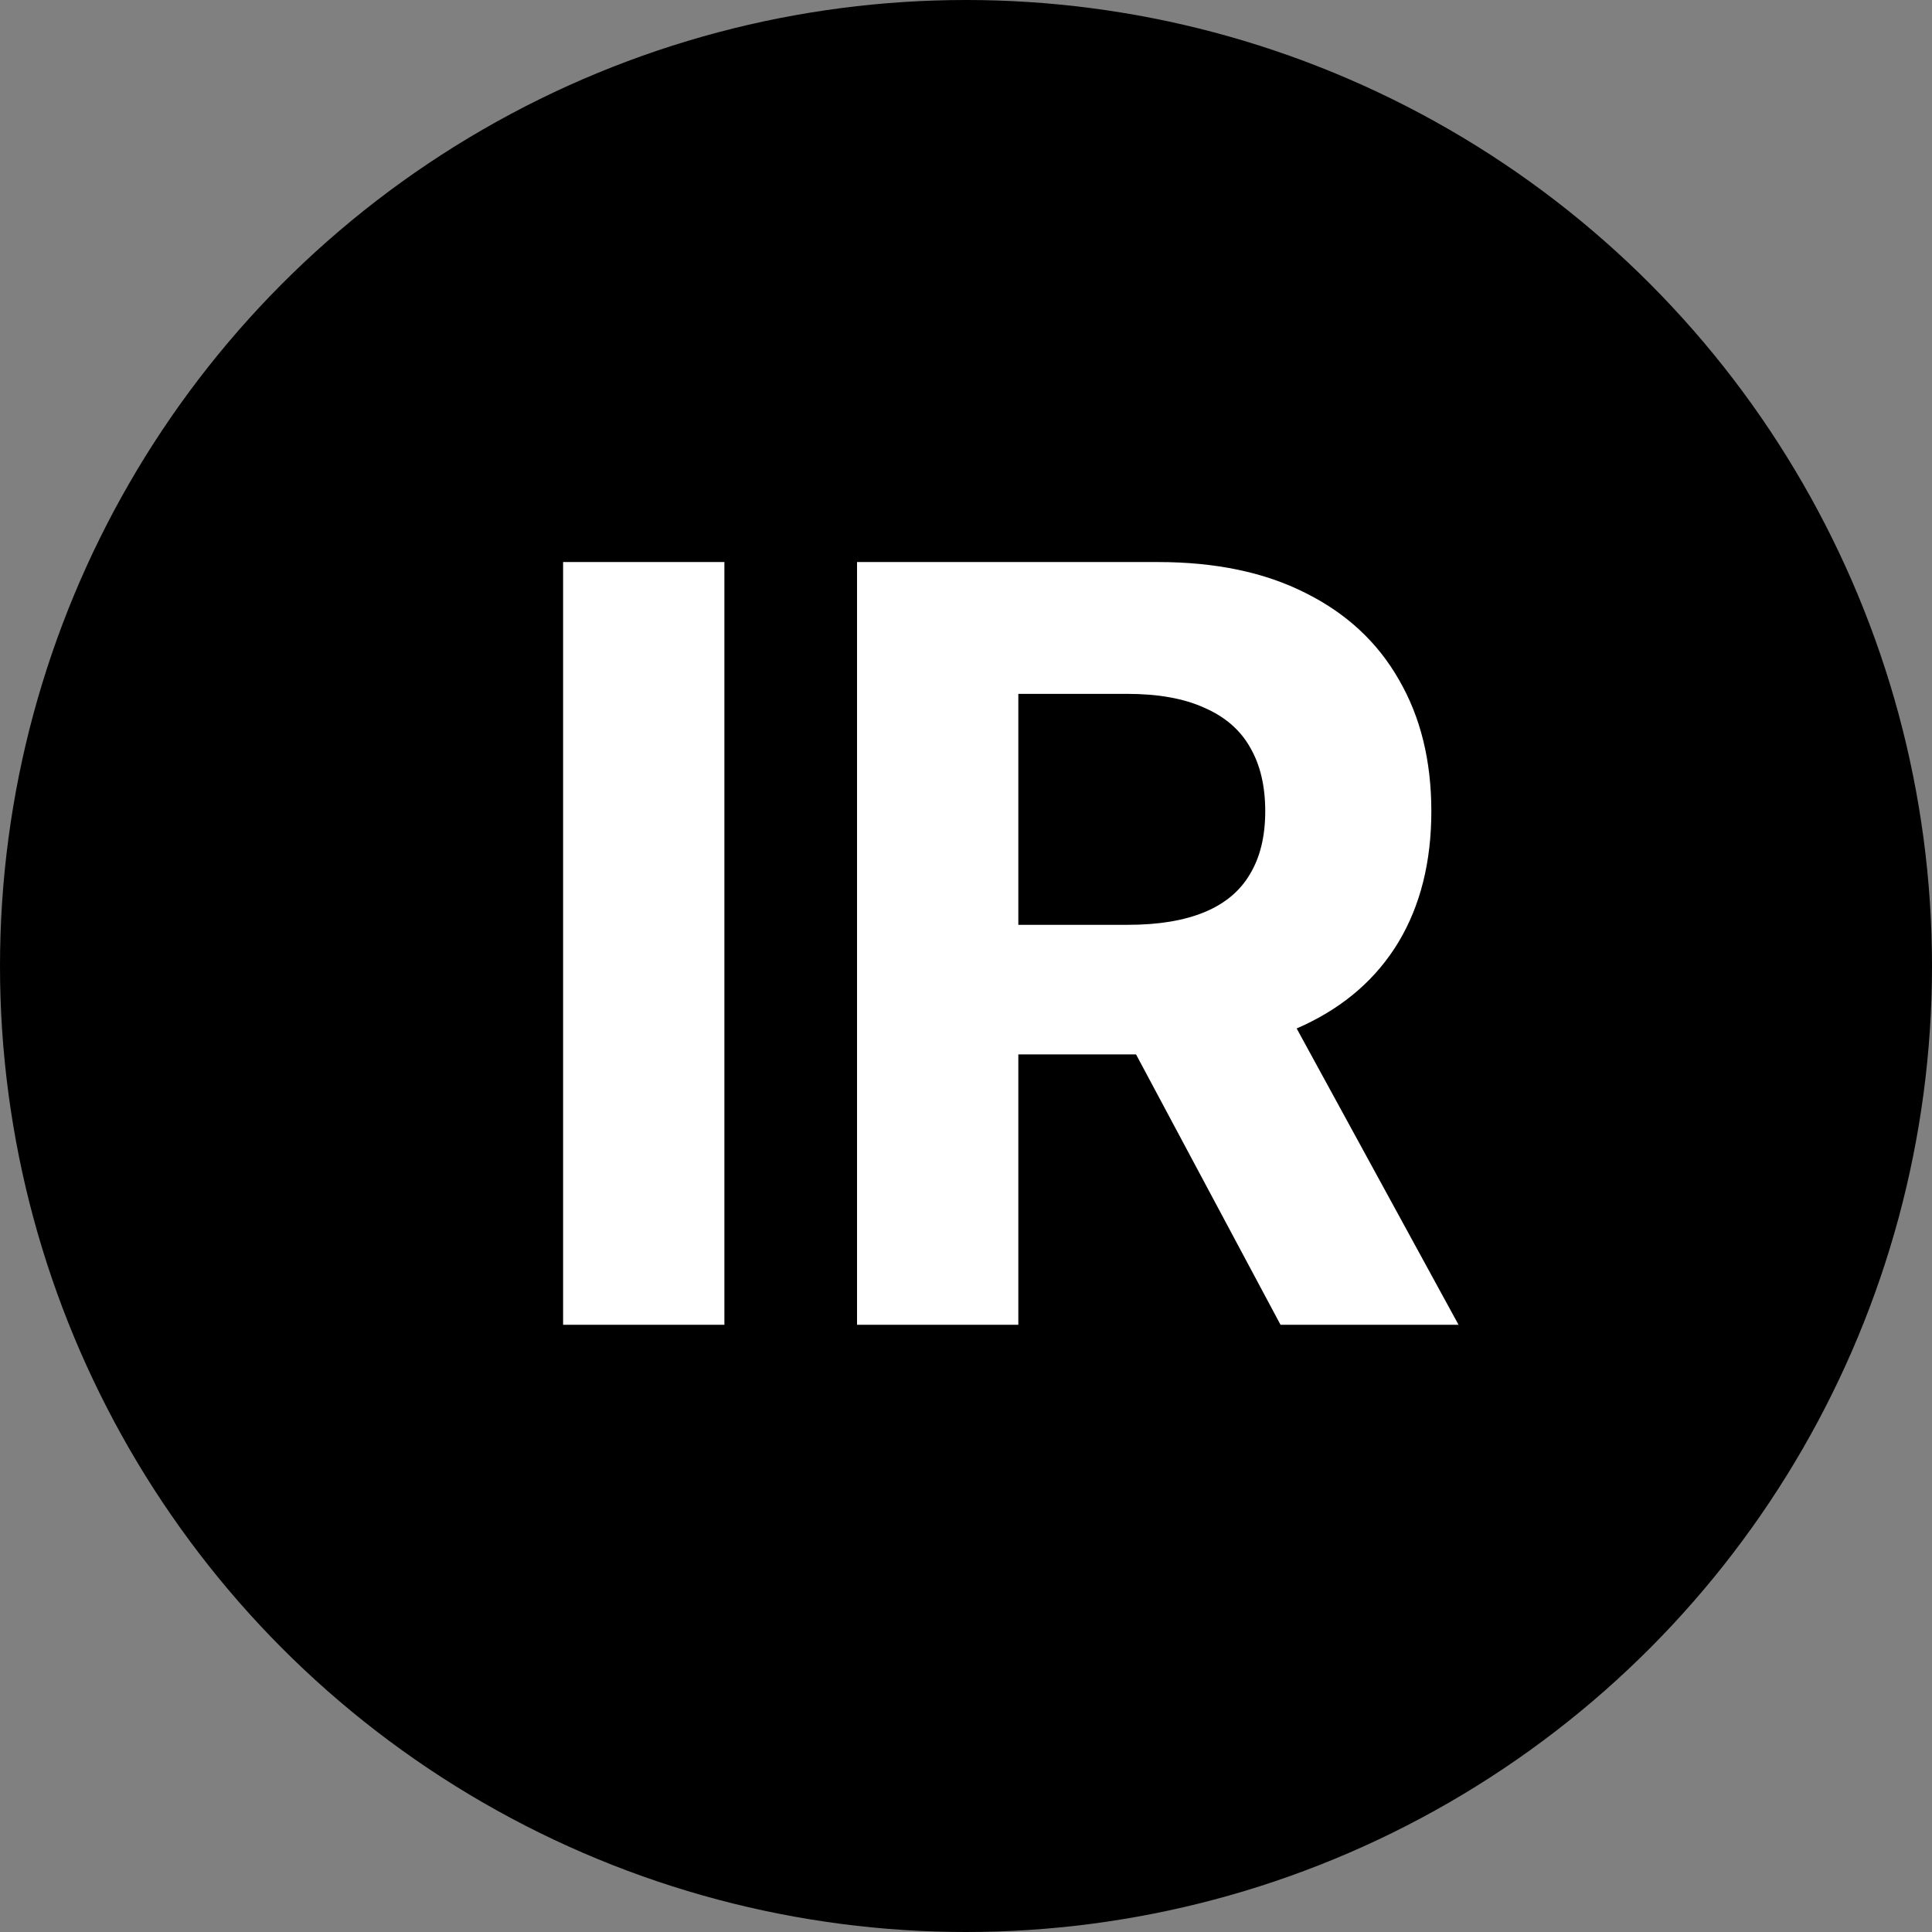 <svg width="35" height="35" viewBox="0 0 35 35" fill="none" xmlns="http://www.w3.org/2000/svg">
  <rect x="0" y="0" width="35" height="35" fill="#808080" stroke="none"/>
  <style>
    @media (prefers-color-scheme: dark) {
      .bg {
        fill: white;
      }

      .fg {
        fill: black;
      }
    }
  </style>
  <g clip-path="url(#clip0_5_2)">
    <circle class="bg" cx="17.5" cy="17.5" r="17.5" fill="black" />
    <path class="fg"
      d="M13.123 10.182V24H10.201V10.182H13.123ZM15.526 24V10.182H20.978C22.021 10.182 22.912 10.368 23.65 10.742C24.392 11.111 24.956 11.635 25.343 12.314C25.735 12.989 25.93 13.783 25.93 14.696C25.93 15.613 25.732 16.403 25.337 17.064C24.941 17.721 24.367 18.224 23.616 18.575C22.869 18.926 21.965 19.102 20.904 19.102H17.253V16.754H20.431C20.989 16.754 21.452 16.677 21.821 16.524C22.19 16.371 22.465 16.142 22.644 15.836C22.829 15.53 22.921 15.15 22.921 14.696C22.921 14.237 22.829 13.85 22.644 13.535C22.465 13.22 22.188 12.982 21.814 12.82C21.446 12.653 20.98 12.57 20.418 12.57H18.448V24H15.526ZM22.988 17.712L26.423 24H23.198L19.838 17.712H22.988Z"
      fill="white" />
  </g>
  <defs>
    <clipPath id="clip0_5_2">
      <rect width="35" height="35" fill="white" />
    </clipPath>
  </defs>
</svg>